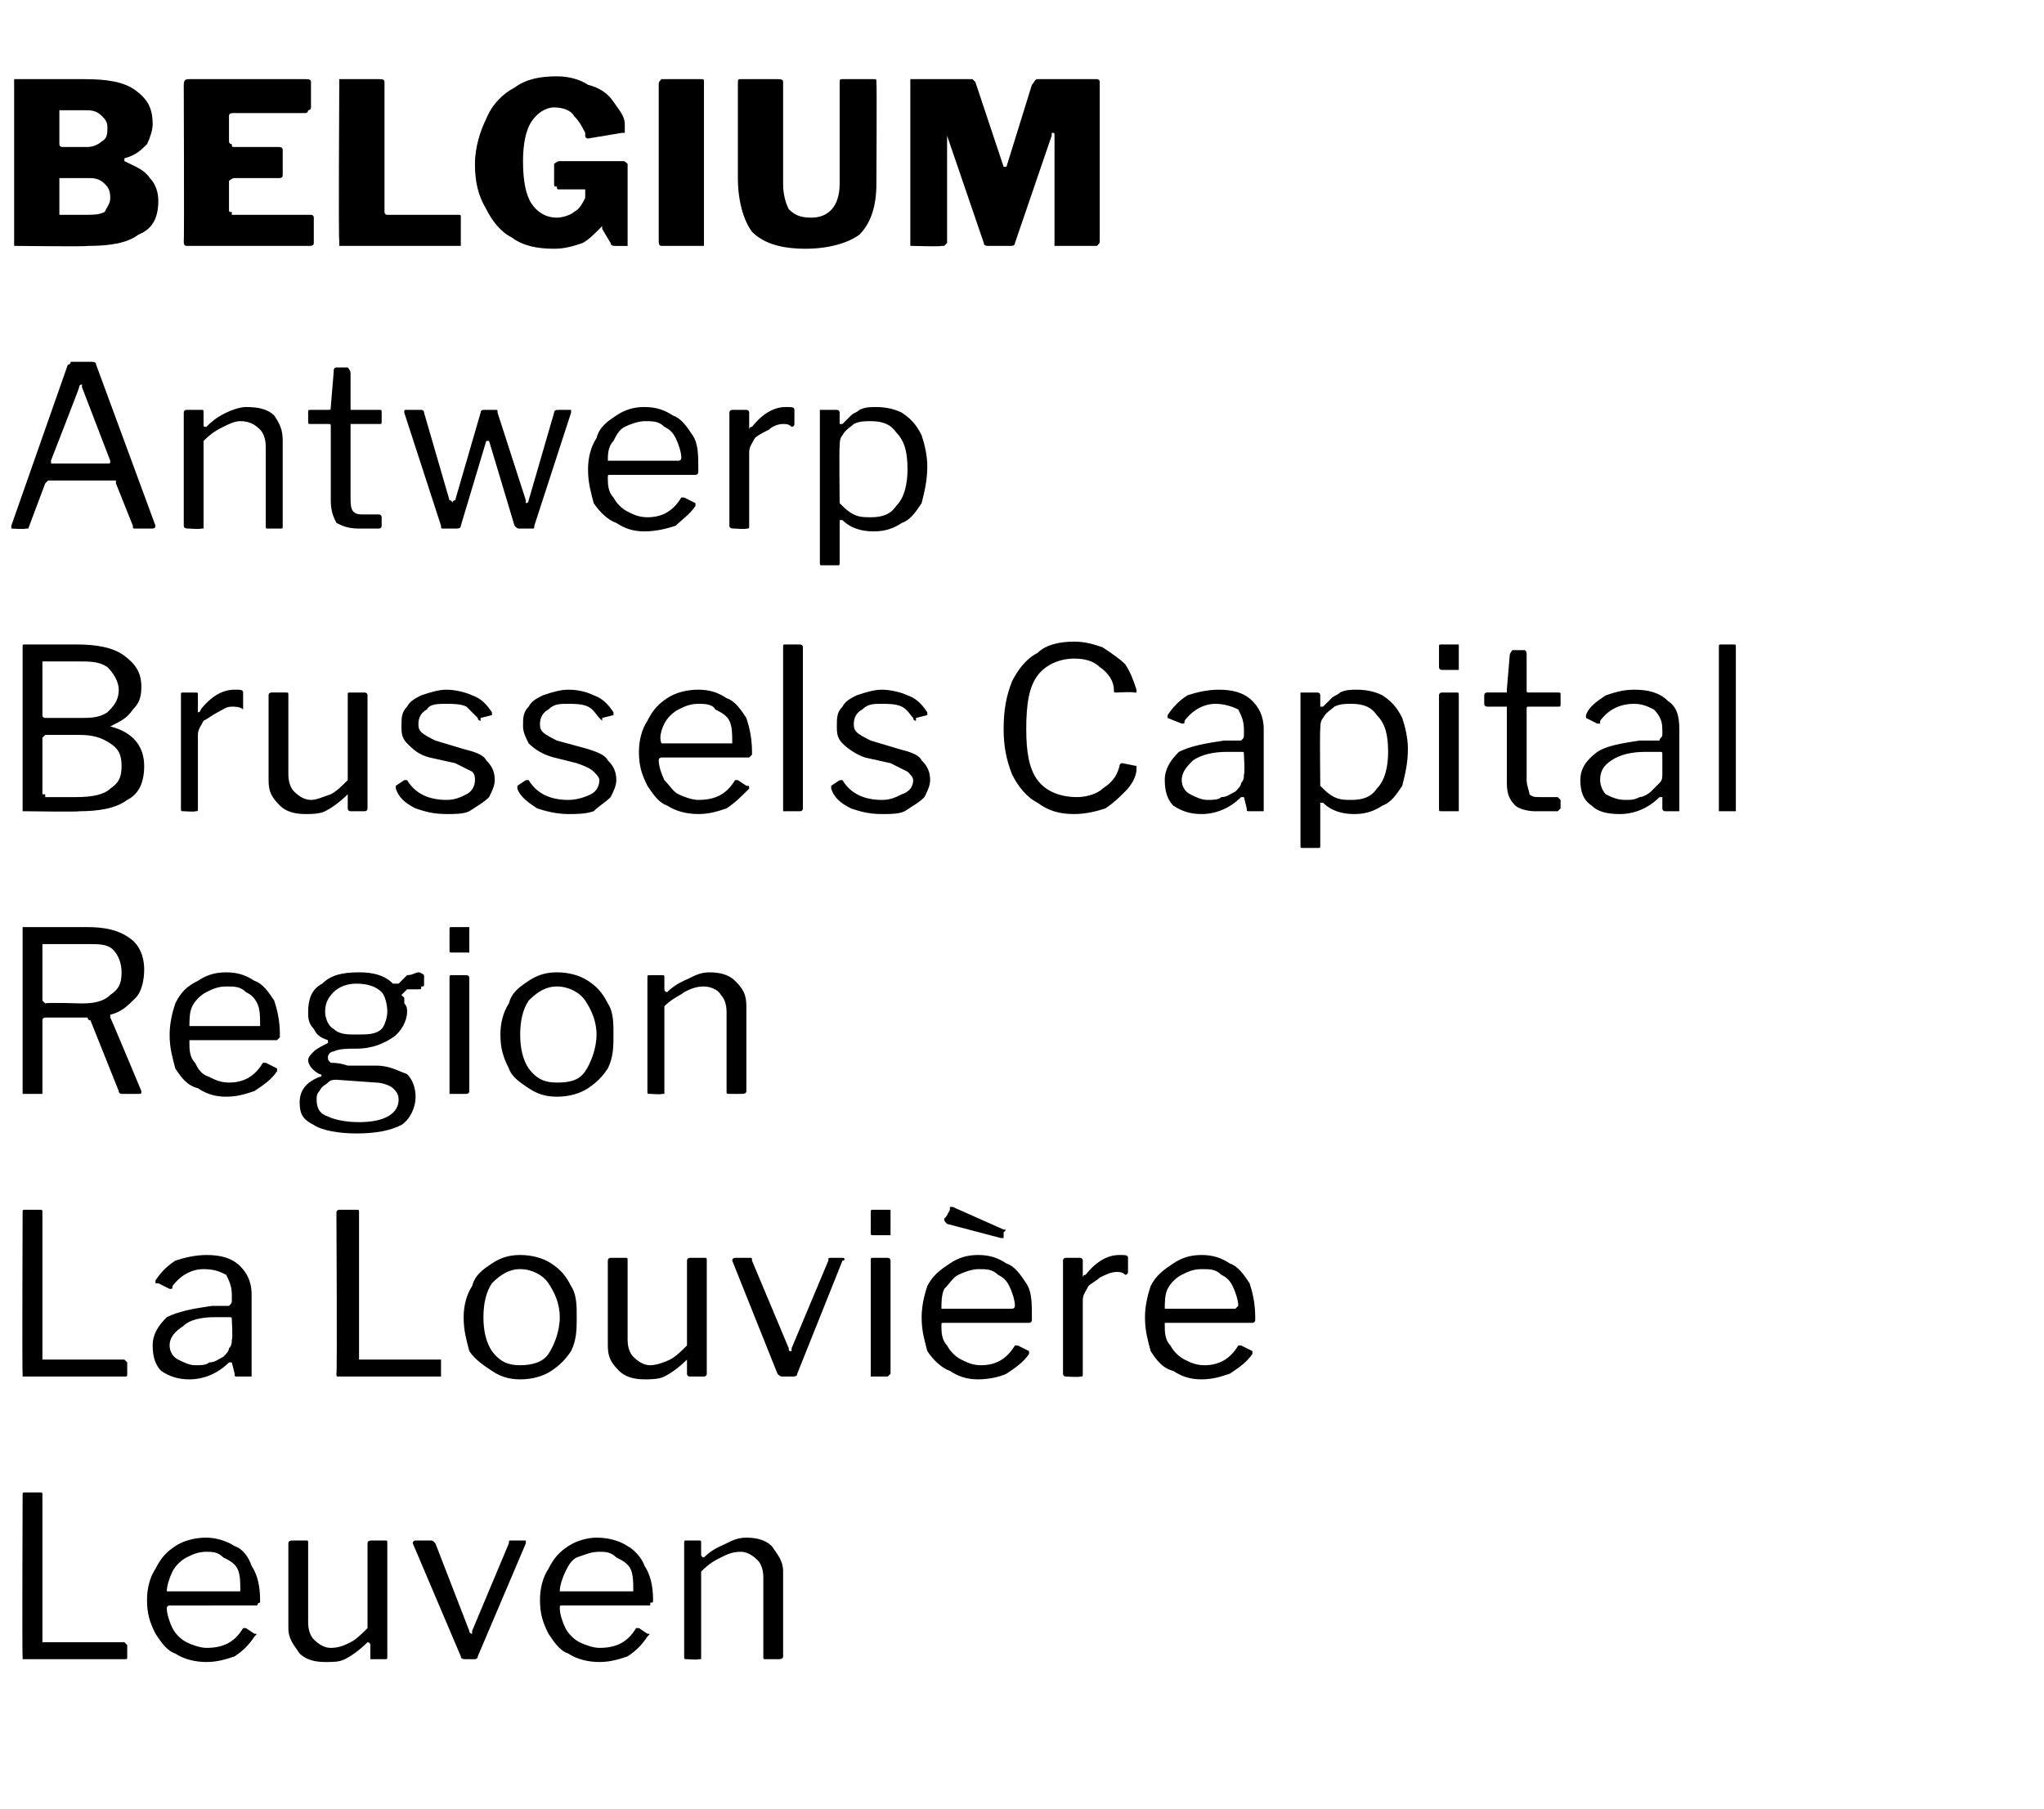 <?xml version="1.0" standalone="no"?><!DOCTYPE svg PUBLIC "-//W3C//DTD SVG 1.1//EN" "http://www.w3.org/Graphics/SVG/1.1/DTD/svg11.dtd"><svg xmlns="http://www.w3.org/2000/svg" version="1.1" width="72.3px" height="64px" viewBox="0 -1 72.3 64" style="top:-1px"><desc>BELGIUM Antwerp Brussels Capital Region La Louvi re Leuven</desc><defs/><g id="Polygon40714"><path d="m.8 51.9c0-.1 0-.1.1-.1h.5c.1 0 .1 0 .1.1v5.2h2.9l.1.1v.4c0 .1 0 .1-.1.1H.8v-.1c-.02.02 0-5.7 0-5.7c0 0-.02 0 0 0zm5.1 4c0 .2.1.5.2.7c.1.2.3.4.5.5c.2.1.5.2.7.2c.6 0 1-.2 1.3-.7h.1l.3.2c.1 0 .1 0 0 .1c-.2.3-.4.5-.7.7c-.3.1-.6.2-1 .2c-.4 0-.8-.1-1.1-.3c-.3-.1-.5-.4-.7-.7c-.2-.4-.3-.7-.3-1.2c0-.4.1-.8.3-1.1c.2-.4.4-.6.7-.8c.3-.2.7-.3 1.1-.3c.3 0 .7.1 1 .3c.3.1.5.4.6.7c.2.3.3.7.3 1.2v.1c-.1 0-.1.1-.1.1H6s-.1 0-.1.1zm2.5-.6h.1v-.1c0-.2 0-.5-.1-.7c-.1-.2-.3-.3-.5-.4c-.2-.2-.4-.2-.6-.2c-.3 0-.5.1-.7.2c-.2.1-.4.3-.5.5c-.1.2-.2.5-.2.7h2.5zm3.3 2c.3 0 .5-.1.7-.2c.2-.1.4-.3.6-.5v-3c0-.1.1-.1.2-.1h.4c.1 0 .1 0 .1.1v4c0 .1 0 .1-.1.1h-.5v-.5c0-.1-.1-.1-.1-.1c-.3.3-.6.5-.8.6c-.2.1-.4.1-.7.1c-.4 0-.7-.1-.9-.3c-.2-.3-.4-.5-.4-.9v-3c0-.1.1-.1.2-.1h.4c.1 0 .1 0 .1.1v2.8c0 .3.1.5.2.6c.2.2.4.3.6.3zm6.8-3.8h.1v.1l-1.7 4c0 .1-.1.1-.1.1h-.3c-.1 0-.2 0-.2-.1l-1.7-4c0-.1.1-.1.1-.1h.5c.1 0 .1 0 .2.1l1.2 3.1c0 .1.1.1.1.1v-.1l1.3-3.1c0-.1 0-.1.1-.1h.4s-.02-.01 0 0zm1.3 2.4c0 .2.1.5.2.7c.1.2.3.4.5.5c.2.1.5.2.7.2c.6 0 1-.2 1.3-.7h.1l.3.2c.1 0 .1 0 0 .1c-.2.3-.4.5-.7.7c-.3.1-.6.2-1 .2c-.4 0-.8-.1-1.1-.3c-.3-.1-.5-.4-.7-.7c-.2-.4-.3-.7-.3-1.2c0-.4.1-.8.3-1.1c.2-.4.4-.6.7-.8c.3-.2.7-.3 1-.3c.4 0 .8.1 1.1.3c.2.1.5.4.6.7c.2.3.3.7.3 1.2c0 .1 0 .1-.1.1v.1h-3.1c-.1 0-.1 0-.1.1zm2.5-.6h.1v-.1c0-.2 0-.5-.1-.7c-.1-.2-.3-.3-.5-.4c-.2-.2-.4-.2-.6-.2c-.3 0-.5.1-.8.2c-.2.1-.3.3-.4.5c-.1.2-.2.5-.2.7h2.5zm2 2.4c-.1 0-.1 0-.1-.1v-4c0-.1 0-.1.1-.1h.4c.1 0 .1 0 .1.1v.4c0 .1.1.1.1.1c.3-.3.6-.4.8-.5c.2-.1.4-.2.7-.2c.4 0 .7.1.9.3c.2.3.4.5.4.9v3c0 .1-.1.1-.2.1h-.4c-.1 0-.1 0-.1-.1v-2.8c0-.3-.1-.5-.2-.6c-.2-.2-.4-.3-.6-.3c-.3 0-.5.1-.7.2c-.2.1-.4.2-.7.5v3.1h-.1c.02.03-.4 0-.4 0c0 0-.02.03 0 0z" stroke="none" fill="#000"/></g><g id="Polygon40713"><path d="m.8 41.9c0-.1 0-.1.1-.1h.5c.1 0 .1 0 .1.1v5.2h2.9l.1.1v.4c0 .1 0 .1-.1.1H.8v-.1c-.02.02 0-5.7 0-5.7c0 0-.02 0 0 0zm7.3 5.3c-.4.4-.9.6-1.4.6c-.4 0-.7-.1-1-.3c-.2-.2-.3-.5-.3-.9c0-.4.2-.7.5-1c.4-.2.9-.3 1.6-.4h.6c.1-.1.1-.1.1-.2v-.2c0-.3-.1-.5-.2-.7c-.2-.1-.4-.2-.8-.2c-.4 0-.8.2-1.1.6c0 .1 0 .1-.1.1l-.4-.2h-.1v-.1c.2-.3.4-.5.7-.7c.3-.1.7-.2 1.1-.2c.5 0 .9.1 1.2.4c.2.2.4.5.4 1v2.9h-.5c-.1 0-.1 0-.1-.1l-.1-.4h-.1zm.1-1.5c0-.1 0-.1-.1-.1h-.5c-.5 0-.9.1-1.1.3c-.3.2-.5.4-.5.7c0 .2.1.4.3.5c.2.1.4.2.6.2c.2 0 .4 0 .5-.1c.2 0 .3-.1.5-.2c.1-.1.2-.2.2-.3c.1-.1.1-.2.1-.3c.04-.04 0-.7 0-.7c0 0 .04 0 0 0zm3.7-3.8c0-.1.1-.1.1-.1h.6c.1 0 .1 0 .1.1v5.2h2.9v.6H12c-.1 0-.1 0-.1-.1c.03.02 0-5.7 0-5.7c0 0 .03 0 0 0zm6.5 5.9c-.4 0-.7-.1-1-.3c-.3-.2-.6-.4-.8-.7c-.1-.4-.2-.7-.2-1.2c0-.4.1-.8.3-1.1c.1-.4.4-.6.7-.8c.3-.2.6-.3 1-.3c.4 0 .8.1 1.1.3c.3.2.5.4.7.8c.2.3.2.7.2 1.1c0 .4 0 .8-.2 1.2c-.2.3-.4.5-.7.7c-.3.2-.7.3-1.1.3zm0-.5c.4 0 .8-.1 1-.4c.2-.3.4-.8.4-1.3c0-.5-.2-.9-.4-1.2c-.2-.3-.6-.5-1-.5c-.4 0-.7.2-1 .5c-.2.3-.3.7-.3 1.2c0 .5.1.9.3 1.2c.3.4.6.5 1 .5zm4.6 0c.2 0 .5-.1.7-.2c.2-.1.4-.3.6-.5v-3c0-.1.1-.1.1-.1h.5c.1 0 .1 0 .1.1v4c0 .1-.1.1-.1.1h-.5s-.1 0-.1-.1v-.5c-.3.3-.6.5-.8.6c-.2.1-.5.1-.7.1c-.4 0-.7-.1-.9-.3c-.3-.3-.4-.5-.4-.9v-3c0-.1.1-.1.1-.1h.5c.1 0 .1 0 .1.1v2.8c0 .3.1.5.2.6c.2.2.4.3.6.3zm6.8-3.8c.1 0 .1.1 0 .1l-1.6 4c0 .1-.1.1-.2.1h-.3c-.1 0-.1 0-.2-.1l-1.6-4c0-.1.1-.1.1-.1h.5c.1 0 .1 0 .1.1l1.3 3.1c0 .1 0 .1.1.1v-.1l1.3-3.1c0-.1 0-.1.1-.1h.4s-.04-.01 0 0zm1.7-.9v.1h-.6c-.1 0-.1 0-.1-.1v-.7c0-.1 0-.1.1-.1h.6v.8zm0 5l-.1.1h-.6v-4.1c0-.1 0-.1.1-.1h.5s.1 0 .1.1v4zm1.8-1.7c0 .2 0 .5.2.7c.1.2.3.4.5.5c.2.1.4.2.7.2c.5 0 .9-.2 1.2-.7h.1l.4.2v.1c-.2.3-.5.5-.8.7c-.2.1-.6.2-1 .2c-.4 0-.7-.1-1-.3c-.3-.1-.6-.4-.8-.7c-.1-.4-.2-.7-.2-1.2c0-.4.1-.8.2-1.1c.2-.4.5-.6.8-.8c.3-.2.6-.3 1-.3c.4 0 .7.1 1 .3c.3.1.5.4.7.7c.2.3.2.7.2 1.2v.1s0 .1-.1.1h-3c-.1 0-.1 0-.1.1zm2.4-.6h.1c.1 0 .1-.1.1-.1c0-.2-.1-.5-.2-.7c-.1-.2-.2-.3-.4-.4c-.2-.2-.4-.2-.7-.2c-.2 0-.5.1-.7.2c-.2.1-.3.3-.5.5c-.1.2-.1.5-.1.7h2.4zm-2.1-3.5v-.1h.1l1.8.8c.1 0 .1 0 0 .1v.2h-.1c0 .1 0 .1 0 0l-1.9-.5c-.1-.1-.1-.1-.1-.2c.04.03.2-.3.2-.3c0 0-.03-.04 0 0zm4.1 5.9s-.1 0-.1-.1v-4c0-.1.1-.1.1-.1h.5s.1 0 .1.1v.6s0-.1.1-.1c.4-.5.8-.7 1.2-.7c.2 0 .3 0 .3.1v.5s0 .1-.1.1c-.1-.1-.2-.1-.3-.1c-.2 0-.4.1-.6.2c-.1.1-.3.2-.4.3c-.1.2-.2.3-.2.5v2.6c0 .1 0 .1-.1.1c-.01.03-.5 0-.5 0c0 0 .05.03 0 0zm3.5-1.8c0 .2 0 .5.2.7c.1.2.3.4.5.5c.2.1.4.2.7.2c.5 0 .9-.2 1.2-.7h.1l.4.2v.1c-.2.3-.5.5-.8.7c-.3.1-.6.2-1 .2c-.4 0-.7-.1-1-.3c-.4-.1-.6-.4-.8-.7c-.1-.4-.2-.7-.2-1.2c0-.4.1-.8.2-1.1c.2-.4.5-.6.8-.8c.3-.2.6-.3 1-.3c.4 0 .7.1 1 .3c.3.1.5.4.7.7c.1.3.2.7.2 1.2v.1s0 .1-.1.1h-3.1v.1zm2.4-.6h.1l.1-.1c0-.2-.1-.5-.2-.7c-.1-.2-.2-.3-.4-.4c-.2-.2-.4-.2-.7-.2c-.3 0-.5.1-.7.2c-.2.1-.4.3-.5.5c-.1.2-.1.5-.1.7h2.4z" stroke="none" fill="#000"/></g><g id="Polygon40712"><path d="m5 37.6c0 .1 0 .1-.1.1h-.6s-.1 0-.1-.1l-1-2.5s-.1 0-.1-.1H1.6s-.1 0-.1.1v2.6h-.7v-5.9h2.3c.6 0 1.1.1 1.5.4c.3.2.5.6.5 1.1c0 .4-.1.8-.3 1c-.3.3-.5.5-.9.6v.1c0-.04 1.1 2.6 1.1 2.6c0 0 .02-.02 0 0zm-2.1-3.1c.5 0 .8-.1 1-.3c.3-.2.4-.4.4-.8c0-.3-.1-.6-.3-.8c-.2-.2-.5-.2-.9-.2H1.5v2l.1.1c.02-.04 1.3 0 1.3 0c0 0-.02-.04 0 0zm3.8 1.4c0 .2 0 .5.2.7c.1.2.2.4.5.5c.2.1.4.2.7.2c.5 0 .9-.2 1.2-.7h.1l.4.2v.1c-.2.3-.5.5-.8.7c-.3.1-.6.2-1 .2c-.4 0-.7-.1-1-.3c-.4-.1-.6-.4-.8-.7c-.1-.4-.2-.7-.2-1.2c0-.4.1-.8.2-1.1c.2-.4.4-.6.8-.8c.3-.2.6-.3 1-.3c.4 0 .7.1 1 .3c.3.1.5.4.7.7c.1.3.2.7.2 1.2v.1l-.1.1H6.7v.1zm2.4-.6h.1v-.1c0-.2 0-.5-.1-.7c-.1-.2-.2-.3-.4-.4c-.2-.2-.4-.2-.7-.2c-.3 0-.5.1-.7.2c-.2.1-.4.3-.5.5c-.1.2-.1.5-.1.7h2.4zm5.7-1.9c.1 0 .2.1.2.1v.3c0 .1 0 .1-.1.1c0 .1 0 .1-.1.1h-.4l-.2.2l.1.1v.2c.1.1.1.2.1.3c0 .3-.2.7-.5.9c-.3.2-.7.4-1.3.4c-.3 0-.6 0-.8.1c-.1 0-.2.1-.2.2c0 .1 0 .1.1.2c.1 0 .3 0 .6.1h1c.5 0 .8.2 1.1.3c.2.2.3.5.3.8c0 .4-.2.8-.5 1c-.4.2-.9.3-1.6.3c-.6 0-1.2-.1-1.5-.3c-.4-.2-.5-.4-.5-.8c0-.4.2-.7.7-.9c.1 0 .1-.1 0-.1c-.2-.1-.4-.3-.4-.5c0-.1.1-.2.2-.3c.1-.1.3-.2.5-.3v-.1c-.3-.1-.4-.2-.5-.4c-.2-.2-.2-.4-.2-.6c0-.4.1-.8.5-1c.3-.3.7-.4 1.3-.4c.5 0 .9.1 1.2.4h.2l.3-.3c.2 0 .3-.1.4-.1zm-2.2 2.2c.4 0 .7 0 .9-.2c.1-.1.2-.4.2-.6c0-.3-.1-.6-.2-.7c-.2-.2-.5-.3-.9-.3c-.3 0-.6.1-.8.3c-.2.2-.3.4-.3.7c0 .2.1.5.3.6c.2.2.5.2.8.2zm-.7 1.6c-.1 0-.2 0-.3.1c-.1.1-.2.1-.3.3c-.1.1-.1.2-.1.3c0 .3.1.5.4.6c.2.1.6.2 1.1.2c.9 0 1.4-.3 1.4-.8c0-.2-.1-.3-.2-.4c-.1-.1-.4-.2-.6-.2l-1.4-.1zm4.7-4.6v.1h-.6c-.1 0-.1 0-.1-.1v-.7c0-.1 0-.1.1-.1h.6v.8zm0 5s0 .1-.1.1h-.6v-4.1c0-.1 0-.1.1-.1h.5s.1 0 .1.1v4zm3.1.2c-.4 0-.7-.1-1-.3c-.3-.2-.6-.4-.7-.7c-.2-.4-.3-.7-.3-1.2c0-.4.1-.8.3-1.1c.1-.4.4-.6.7-.8c.3-.2.6-.3 1-.3c.4 0 .8.1 1.1.3c.3.2.5.4.7.8c.2.3.2.7.2 1.1c0 .4 0 .8-.2 1.2c-.2.3-.4.5-.7.7c-.3.2-.7.3-1.1.3zm0-.5c.5 0 .8-.1 1-.4c.2-.3.4-.8.4-1.3c0-.5-.2-.9-.4-1.2c-.2-.3-.6-.5-1-.5c-.4 0-.7.2-1 .5c-.2.3-.3.7-.3 1.2c0 .5.1.9.3 1.2c.3.4.6.5 1 .5zm3.3.4c-.1 0-.1 0-.1-.1v-4c0-.1 0-.1.1-.1h.4c.1 0 .1 0 .1.1v.4c0 .1.1.1.1.1c.3-.3.6-.4.8-.5c.2-.1.4-.2.7-.2c.4 0 .7.1.9.3c.3.3.4.5.4.9v3c0 .1-.1.1-.2.1h-.4c-.1 0-.1 0-.1-.1v-2.8c0-.3-.1-.5-.2-.6c-.1-.2-.4-.3-.6-.3c-.3 0-.5.1-.7.2c-.1.1-.4.2-.7.5v3.1h-.1c.03.03-.4 0-.4 0c0 0-.01.03 0 0z" stroke="none" fill="#000"/></g><g id="Polygon40711"><path d="m.9 27.7h-.1v-5.8c0-.1 0-.1.1-.1h1.8c.7 0 1.3.1 1.7.4c.4.3.6.6.6 1.1c0 .4-.1.6-.3.8c-.2.3-.4.4-.8.6c.8.2 1.2.7 1.2 1.4c0 .6-.2 1-.6 1.2c-.4.3-1 .4-1.7.4c-.02.03-1.9 0-1.9 0c0 0-.03.03 0 0zm1.9-3.3c.4 0 .7 0 1-.2c.2-.2.4-.4.4-.8c0-.3-.2-.6-.4-.8c-.3-.2-.6-.2-1.1-.2H1.5v1.9c0 .1.1.1.1.1h1.2zm-.1 2.8c.6 0 1-.1 1.2-.3c.3-.2.4-.4.4-.8c0-.4-.1-.6-.4-.8c-.3-.2-.6-.3-1.1-.3H1.6l-.1.1v2h.1v.1h1.1zm3.8.5c-.1 0-.1 0-.1-.1v-4c0-.1 0-.1.1-.1h.4c.1 0 .1 0 .1.1v.6c.1 0 .1-.1.1-.1c.4-.5.8-.7 1.2-.7c.2 0 .3 0 .3.1v.6c-.1-.1-.3-.1-.4-.1c-.2 0-.3.1-.5.2c-.2.1-.3.2-.5.3c-.1.2-.2.3-.2.5v2.6c0 .1 0 .1-.1.1c.03.03-.4 0-.4 0c0 0-.01.03 0 0zm4.5-.4c.2 0 .4-.1.7-.2c.2-.1.4-.3.6-.5v-3c0-.1 0-.1.1-.1h.5s.1 0 .1.1v4c0 .1-.1.1-.1.1h-.5s-.1 0-.1-.1v-.5c-.3.3-.6.5-.8.6c-.2.1-.5.1-.7.1c-.4 0-.7-.1-.9-.3c-.3-.3-.4-.5-.4-.9v-3c0-.1.1-.1.1-.1h.5c.1 0 .1 0 .1.1v2.8c0 .3.1.5.2.6c.2.2.4.3.6.3zm5.9-2.9l-.4-.4c-.2-.1-.5-.1-.7-.1c-.3 0-.6 0-.7.2c-.2.1-.3.3-.3.5c0 .1 0 .2.1.3c.1.1.3.2.5.3l1 .3c.4.1.7.2.8.4c.2.2.3.4.3.7c0 .2-.1.4-.2.6c-.2.2-.4.3-.7.5c-.2.1-.5.1-.8.1c-.5 0-.8-.1-1.1-.2c-.4-.2-.6-.4-.7-.7v-.1l.3-.2h.1c.3.5.8.7 1.4.7c.3 0 .5-.1.7-.2c.2-.1.3-.3.3-.5c0-.1 0-.2-.1-.3l-.6-.3l-.9-.2c-.4-.1-.6-.3-.8-.5c-.2-.2-.2-.4-.2-.6c0-.3 0-.5.2-.7c.1-.2.3-.3.5-.4c.3-.1.6-.2.9-.2c.3 0 .7.1.9.2c.3.1.5.3.7.6v.1l-.4.1v.1s-.1 0-.1-.1zm4.3 0c-.1-.1-.2-.3-.4-.4c-.2-.1-.5-.1-.7-.1c-.3 0-.5 0-.7.2c-.2.1-.3.3-.3.5c0 .1 0 .2.1.3c.1.1.3.2.5.3l1.1.3c.3.1.6.2.7.4c.2.2.3.4.3.7c0 .2-.1.4-.2.6c-.2.2-.4.3-.6.5c-.3.1-.6.1-.9.1c-.4 0-.8-.1-1.1-.2c-.3-.2-.6-.4-.7-.7v-.1l.3-.2h.1c.3.5.8.7 1.4.7c.3 0 .6-.1.8-.2c.2-.1.3-.3.3-.5c0-.1-.1-.2-.2-.3c-.1-.1-.3-.2-.6-.3l-.8-.2c-.4-.1-.7-.3-.9-.5c-.1-.2-.2-.4-.2-.6c0-.3 0-.5.2-.7c.1-.2.3-.3.5-.4c.3-.1.6-.2.9-.2c.4 0 .7.1.9.2c.3.1.5.3.7.6v.1l-.4.1v.1l-.1-.1zm2.1 1.5c0 .2.1.5.2.7c.2.2.3.4.5.5c.2.1.5.2.7.2c.6 0 1-.2 1.3-.7h.1l.3.2c.1 0 .1 0 .1.1c-.3.3-.5.5-.8.7c-.3.1-.6.2-1 .2c-.4 0-.8-.1-1.1-.3c-.3-.1-.5-.4-.7-.7c-.2-.4-.3-.7-.3-1.2c0-.4.1-.8.3-1.1c.2-.4.4-.6.7-.8c.3-.2.7-.3 1.1-.3c.4 0 .7.1 1 .3c.3.1.5.4.7.7c.1.3.2.7.2 1.2v.1l-.1.1h-3.1s-.1 0-.1.1zm2.5-.6h.1v-.1c0-.2 0-.5-.1-.7c-.1-.2-.3-.3-.5-.4c-.1-.2-.4-.2-.6-.2c-.3 0-.5.1-.7.2c-.2.1-.4.3-.5.5c-.1.2-.2.5-.1.7h2.4zm2.6 2.3s0 .1-.1.1h-.6v-5.8c0-.1 0-.1.1-.1h.5s.1 0 .1.1v5.7zm3.9-3.2c-.1-.1-.2-.3-.4-.4c-.2-.1-.5-.1-.7-.1c-.3 0-.5 0-.7.2c-.2.1-.3.3-.3.5c0 .1 0 .2.1.3c.1.1.3.2.5.3l1 .3c.4.1.7.2.8.4c.2.2.3.4.3.7c0 .2-.1.4-.2.6c-.2.2-.4.3-.7.5c-.2.1-.5.1-.8.1c-.5 0-.8-.1-1.1-.2c-.4-.2-.6-.4-.7-.7v-.1l.3-.2h.1c.3.5.8.7 1.4.7c.3 0 .5-.1.7-.2c.3-.1.4-.3.4-.5c0-.1-.1-.2-.2-.3l-.6-.3l-.9-.2c-.3-.1-.6-.3-.8-.5c-.2-.2-.2-.4-.2-.6c0-.3 0-.5.2-.7c.1-.2.3-.3.5-.4c.3-.1.6-.2.9-.2c.3 0 .7.1.9.2c.3.1.5.3.7.6v.1l-.4.1v.1s-.1 0-.1-.1zm5.7-2.7c.4 0 .7.1 1 .2c.3.2.6.4.8.6c.2.3.3.6.4.9v.1h-.1c.01-.03-.6 0-.6 0c0 0 0 .02 0 0c-.1 0-.1 0-.1-.1c0-.3-.2-.6-.5-.8c-.2-.2-.5-.3-.9-.3c-.5 0-1 .2-1.3.6c-.3.4-.4 1-.4 1.9c0 .8.1 1.4.4 1.8c.3.4.8.6 1.4.6c.3 0 .7-.1.9-.3c.3-.2.5-.4.6-.8c0-.1.1-.1.1-.1l.5.1v.1c0 .3-.2.6-.4.8c-.2.2-.4.4-.7.6c-.3.1-.7.2-1.1.2c-.5 0-.9-.1-1.3-.4c-.4-.2-.7-.6-.9-1c-.2-.5-.3-1-.3-1.6c0-.7.1-1.2.3-1.7c.2-.4.5-.8.9-1c.3-.3.8-.4 1.3-.4zm5.9 5.5c-.4.4-.9.6-1.4.6c-.4 0-.7-.1-1-.3c-.2-.2-.3-.5-.3-.9c0-.4.2-.7.5-1c.4-.2.9-.3 1.6-.4h.6c.1-.1.1-.1.1-.2v-.2c0-.3-.1-.5-.2-.7c-.2-.1-.5-.2-.8-.2c-.4 0-.8.2-1.1.6c0 .1 0 .1-.1.1l-.5-.2v-.1c.2-.3.4-.5.7-.7c.3-.1.7-.2 1.1-.2c.5 0 .9.1 1.2.4c.2.2.4.5.4 1v2.9h-.5c-.1 0-.1 0-.1-.1l-.1-.4h-.1zm.1-1.5c0-.1 0-.1-.1-.1h-.5c-.5 0-.9.1-1.2.3c-.2.2-.4.4-.4.7c0 .2.1.4.3.5c.2.1.4.2.6.2c.2 0 .4 0 .5-.1c.2 0 .3-.1.5-.2c.1-.1.2-.2.2-.3c.1-.1.1-.2.1-.3c.04-.04 0-.7 0-.7c0 0 .04 0 0 0zm2.6-2.2s.1 0 .1.1v.4h.1l.3-.3c.1-.1.2-.1.3-.2c.2-.1.4-.1.6-.1c.4 0 .7.1.9.2c.3.2.5.4.7.8c.1.3.2.7.2 1.1c0 .5-.1.9-.2 1.3c-.2.3-.4.6-.7.7c-.3.2-.6.3-1 .3c-.4 0-.8-.1-1.1-.4h-.1v1.5c0 .1 0 .1-.1.1h-.5c-.1 0-.1 0-.1-.1v-5.4h.6s-.04-.01 0 0zm.1 3.3c.2.2.3.3.5.4c.2.1.4.1.6.1c.4 0 .7-.1.9-.4c.3-.3.4-.8.4-1.3c0-.6-.1-1-.4-1.3c-.2-.3-.5-.4-.9-.4c-.2 0-.4 0-.6.1c-.1.1-.3.2-.4.4c-.1.1-.1.3-.1.4c-.02.02 0 2 0 2c0 0-.02-.01 0 0zm4.9-4.2v.1h-.6s-.1 0-.1-.1v-.7c0-.1 0-.1.1-.1h.6v.8zm0 5v.1h-.6c-.1 0-.1 0-.1-.1v-4c0-.1.1-.1.1-.1h.5c.1 0 .1 0 .1.1v4zm2.5-3.6c-.1 0-.1 0-.1.1v2.5c0 .2.1.4.1.5c.1.1.2.1.4.1h.6l.1.1v.3l-.1.1h-.8c-.3 0-.6-.1-.7-.2c-.2-.2-.3-.4-.3-.8V24h-.7s-.1 0-.1-.1v-.3c0-.1.1-.1.1-.1h.7v-.1l.1-1.2c0-.1.1-.2.1-.2h.4c.1 0 .1.1.1.2v1.2c0 .1 0 .1.1.1h1c.1 0 .1 0 .1.1v.3c0 .1 0 .1-.1.1h-1zm4.6 3.2c-.4.4-.9.6-1.4.6c-.5 0-.8-.1-1-.3c-.3-.2-.4-.5-.4-.9c0-.4.2-.7.6-1c.3-.2.8-.3 1.5-.4h.7c0-.1.1-.1.1-.2v-.2c0-.3-.1-.5-.3-.7c-.2-.1-.4-.2-.7-.2c-.5 0-.9.2-1.2.6v.1h-.1l-.4-.2v-.1c.1-.3.4-.5.7-.7c.3-.1.6-.2 1-.2c.5 0 .9.1 1.2.4c.3.2.4.5.4 1v2.9h-.5s-.1 0-.1-.1v-.4h-.1zm.1-1.5c0-.1 0-.1-.1-.1h-.5c-.5 0-.9.1-1.2.3c-.3.2-.4.4-.4.7c0 .2.1.4.2.5c.2.1.4.2.7.2c.2 0 .3 0 .5-.1c.1 0 .3-.1.4-.2l.3-.3c.1-.1.1-.2.1-.3v-.7s-.01 0 0 0zm2.6 1.9v.1h-.6v-5.8c0-.1 0-.1.1-.1h.4c.1 0 .1 0 .1.1v5.7z" stroke="none" fill="#000"/></g><g id="Polygon40710"><path d="m.4 17.7v-.1l2-5.7c.1 0 .1-.1.1-.1h.7c.1 0 .2 0 .2.1l2.1 5.7s-.04.03 0 0c0 .1-.1.1-.1.1h-.6c-.1 0-.1 0-.1-.1l-.6-1.5v-.1H1.7l-.1.1l-.6 1.6h-.1c.02.03-.5 0-.5 0c0 0 .04.03 0 0zm3.4-2.3c.1 0 .1 0 .1-.1l-1-2.6v-.1s-.1 0-.1.1c.02-.01-1 2.6-1 2.6c0 0 .02.08 0 .1h2zm2.9 2.3c-.1 0-.2 0-.2-.1v-4c0-.1.1-.1.1-.1h.5c.1 0 .1 0 .1.1v.4c0 .1 0 .1.1.1c.3-.3.5-.4.7-.5c.2-.1.5-.2.7-.2c.5 0 .8.1 1 .3c.2.3.3.5.3.9v3c0 .1 0 .1-.1.1h-.4c-.1 0-.1 0-.1-.1v-2.8c0-.3-.1-.5-.2-.6c-.2-.2-.4-.3-.7-.3c-.2 0-.4.1-.6.2c-.2.1-.4.2-.7.5v3.1h-.1c0 .03-.4 0-.4 0c0 0-.04.03 0 0zm5.7-3.7v2.6c0 .2 0 .4.1.5c.1.1.2.1.4.1h.5c.1 0 .1.1.1.1v.3s0 .1-.1.1h-.7c-.4 0-.6-.1-.8-.2c-.1-.2-.2-.4-.2-.8v-2.6c0-.1 0-.1-.1-.1h-.6c-.1 0-.1 0-.1-.1v-.3c0-.1 0-.1.1-.1h.6c.1 0 .1 0 .1-.1l.1-1.2c0-.1 0-.2.1-.2h.4s.1.1.1.2v1.3h1c.1 0 .1 0 .1.1v.3c0 .1 0 .1-.1.1h-1zm7.7-.5h.1v.1l-1.3 4c0 .1 0 .1-.1.1h-.4c-.1 0-.1 0-.2-.1l-.9-3h-.1l-.9 3c0 .1-.1.1-.2.1h-.4c-.1 0-.1 0-.1-.1l-1.3-4c0-.1 0-.1.1-.1h.5s.1 0 .1.1l.9 3.1c.1 0 .1.1.1.1c0 0 0-.1.1-.1l.9-3.1c0-.1.1-.1.1-.1h.4c.1 0 .1 0 .1.1l1 3.1v.1c.1 0 .1-.1.1-.1l.9-3.1c0-.1.1-.1.2-.1h.3s-.02-.01 0 0zm1.4 2.4c0 .2 0 .5.2.7c.1.2.3.4.5.5c.2.1.4.2.7.2c.5 0 .9-.2 1.2-.7h.1l.4.2v.1c-.2.3-.5.5-.7.7c-.3.1-.7.2-1.1.2c-.4 0-.7-.1-1-.3c-.3-.1-.6-.4-.8-.7c-.1-.4-.2-.7-.2-1.2c0-.4.1-.8.3-1.1c.1-.4.4-.6.7-.8c.3-.2.6-.3 1-.3c.4 0 .7.1 1 .3c.3.1.5.4.7.7c.2.3.2.7.2 1.2v.1s0 .1-.1.1h-3c-.1 0-.1 0-.1.1zm2.4-.6h.1c.1 0 .1-.1.1-.1c0-.2-.1-.5-.2-.7c-.1-.2-.2-.3-.4-.4c-.2-.2-.4-.2-.7-.2c-.2 0-.5.1-.7.2c-.2.1-.3.3-.4.5c-.2.2-.2.5-.2.7h2.4zm2.1 2.4c-.1 0-.2 0-.2-.1v-4c0-.1.1-.1.1-.1h.5s.1 0 .1.1v.6s0-.1.1-.1c.4-.5.8-.7 1.2-.7c.2 0 .3 0 .3.1v.5s0 .1-.1.1c-.1-.1-.2-.1-.3-.1c-.2 0-.4.1-.5.2c-.2.1-.4.2-.5.3c-.1.2-.2.3-.2.5v2.6c0 .1 0 .1-.1.1c-.01.03-.4 0-.4 0c0 0-.05.03 0 0zm3.6-4.2s.1 0 .1.1v.4h.1l.3-.3c.1-.1.2-.1.3-.2c.2-.1.4-.1.6-.1c.4 0 .7.1.9.2c.3.2.5.4.7.8c.1.3.2.7.2 1.1c0 .5-.1.9-.2 1.3c-.2.3-.4.6-.7.7c-.3.2-.6.3-1 .3c-.4 0-.8-.1-1.1-.4h-.1v1.5c0 .1 0 .1-.1.1h-.5c-.1 0-.1 0-.1-.1v-5.4h.6s-.04-.01 0 0zm.1 3.3c.2.2.3.3.5.4c.2.1.4.1.6.1c.4 0 .7-.1.9-.4c.3-.3.4-.8.4-1.3c0-.6-.1-1-.4-1.3c-.2-.3-.5-.4-.9-.4c-.2 0-.4 0-.6.1c-.1.1-.3.2-.4.4c-.1.1-.1.3-.1.4c-.02.02 0 2 0 2c0 0-.02-.01 0 0z" stroke="none" fill="#000"/></g><g id="Polygon40709"><path d="m.6 7.7h-.1V1.8h2.5c.8 0 1.4.1 1.8.4c.4.3.6.6.6 1.2c0 .2-.1.5-.2.7c-.2.2-.4.4-.8.5v.1c.4.2.7.3.9.6c.2.2.3.5.3.8c0 .6-.2 1-.7 1.2c-.4.3-1 .4-1.8.4c-.04.03-2.5 0-2.5 0c0 0 .05.03 0 0zm2.5-3.5c.2 0 .4-.1.5-.2c.2-.1.2-.3.2-.5c0-.2-.1-.3-.2-.4c-.2-.2-.4-.2-.6-.2h-.9v1.2c0 .1.1.1.1.1h.9zM3 6.6c.3 0 .5 0 .7-.1c.1-.2.2-.3.2-.5c0-.3-.1-.4-.2-.5c-.2-.2-.4-.2-.6-.2h-1v1.3h.9zM6.5 2c0-.2.1-.2.2-.2h4.1c.1 0 .2 0 .2.1v.9s0 .1-.1.1c0 .1-.1.1-.1.1H8.3c-.1 0-.2 0-.2.1v.9c0 .1.1.1.1.1c0 .1 0 .1.1.1h1.5c.1 0 .2 0 .2.1v.9c0 .1-.1.1-.1.1H8.3c-.1 0-.2.1-.2.1v1c0 .1 0 .1.1.1v.1h2.8s.1 0 .1.1v.9c0 .1-.1.1-.2.1H6.6c-.1 0-.1-.1-.1-.2c.02.04 0-5.5 0-5.5c0 0 .02-.04 0 0zM12 2v-.2h1.4c.1 0 .2 0 .2.1v4.6s0 .1.1.1h2.5c.1 0 .1 0 .1.1v1H12v-.2c-.03.04 0-5.5 0-5.5c0 0-.03-.04 0 0zm7.6 5.8c-.6 0-1.1-.1-1.5-.4c-.4-.2-.7-.6-.9-1c-.3-.5-.4-1-.4-1.6c0-.6.2-1.2.4-1.6c.2-.5.6-.9 1-1.1c.4-.3.9-.4 1.5-.4c.4 0 .8.1 1.1.3c.4.1.7.3.9.6c.2.3.4.5.4.8v.3h-.1l-1.2.2s-.1 0-.1-.1v-.1c-.1-.2-.2-.4-.4-.6c-.1-.2-.4-.3-.7-.3c-.3 0-.6.2-.8.5c-.2.3-.3.8-.3 1.4c0 .7.1 1.2.3 1.5c.2.3.5.5.9.5c.2 0 .5-.1.6-.2c.2-.1.3-.3.4-.5v-.3h-.9c-.1 0-.1 0-.1-.1c-.1 0-.1 0-.1-.1v-.7s.1-.1.2-.1h2.2c.1 0 .1 0 .2.1v2.9h-.4c-.1 0-.2 0-.2-.1l-.3-.5v-.1l-.1.1c-.2.2-.4.4-.6.5c-.3.1-.6.2-1 .2zm5.2-6c.1 0 .1 0 .1.1v5.8h-1.5c-.1 0-.1-.1-.1-.2V2c0-.1 0-.1.1-.2h1.4zM31 5.5c0 .8-.2 1.4-.6 1.8c-.4.3-1.1.5-1.9.5c-.9 0-1.5-.2-1.9-.6c-.3-.4-.5-1.1-.5-1.9V2c0-.2 0-.2.1-.2h1.3c.1 0 .2 0 .2.1v3.6c0 .4.1.7.2.9c.2.2.4.3.8.3c.6 0 1-.4 1-1.2V2c0-.2 0-.2.1-.2h1.1c.1 0 .1 0 .1.1c.02.04 0 3.6 0 3.6c0 0 .02-.04 0 0zm1.3 2.2h-.1V1.8h2.2l.1.1l1 3h.1l.9-2.9c.1-.1.1-.2.2-.2h2.1s.1 0 .1.1v5.6c0 .1 0 .1-.1.2h-1.5V3.8c0-.1 0-.1-.1-.1v.1l-1.3 3.8c0 .1-.1.1-.2.1h-.7c-.1 0-.2 0-.2-.1l-1.3-3.8v3.8l-.1.1h-.1c-.02.03-1 0-1 0c0 0 .04.03 0 0z" stroke="none" fill="#000"/></g></svg>